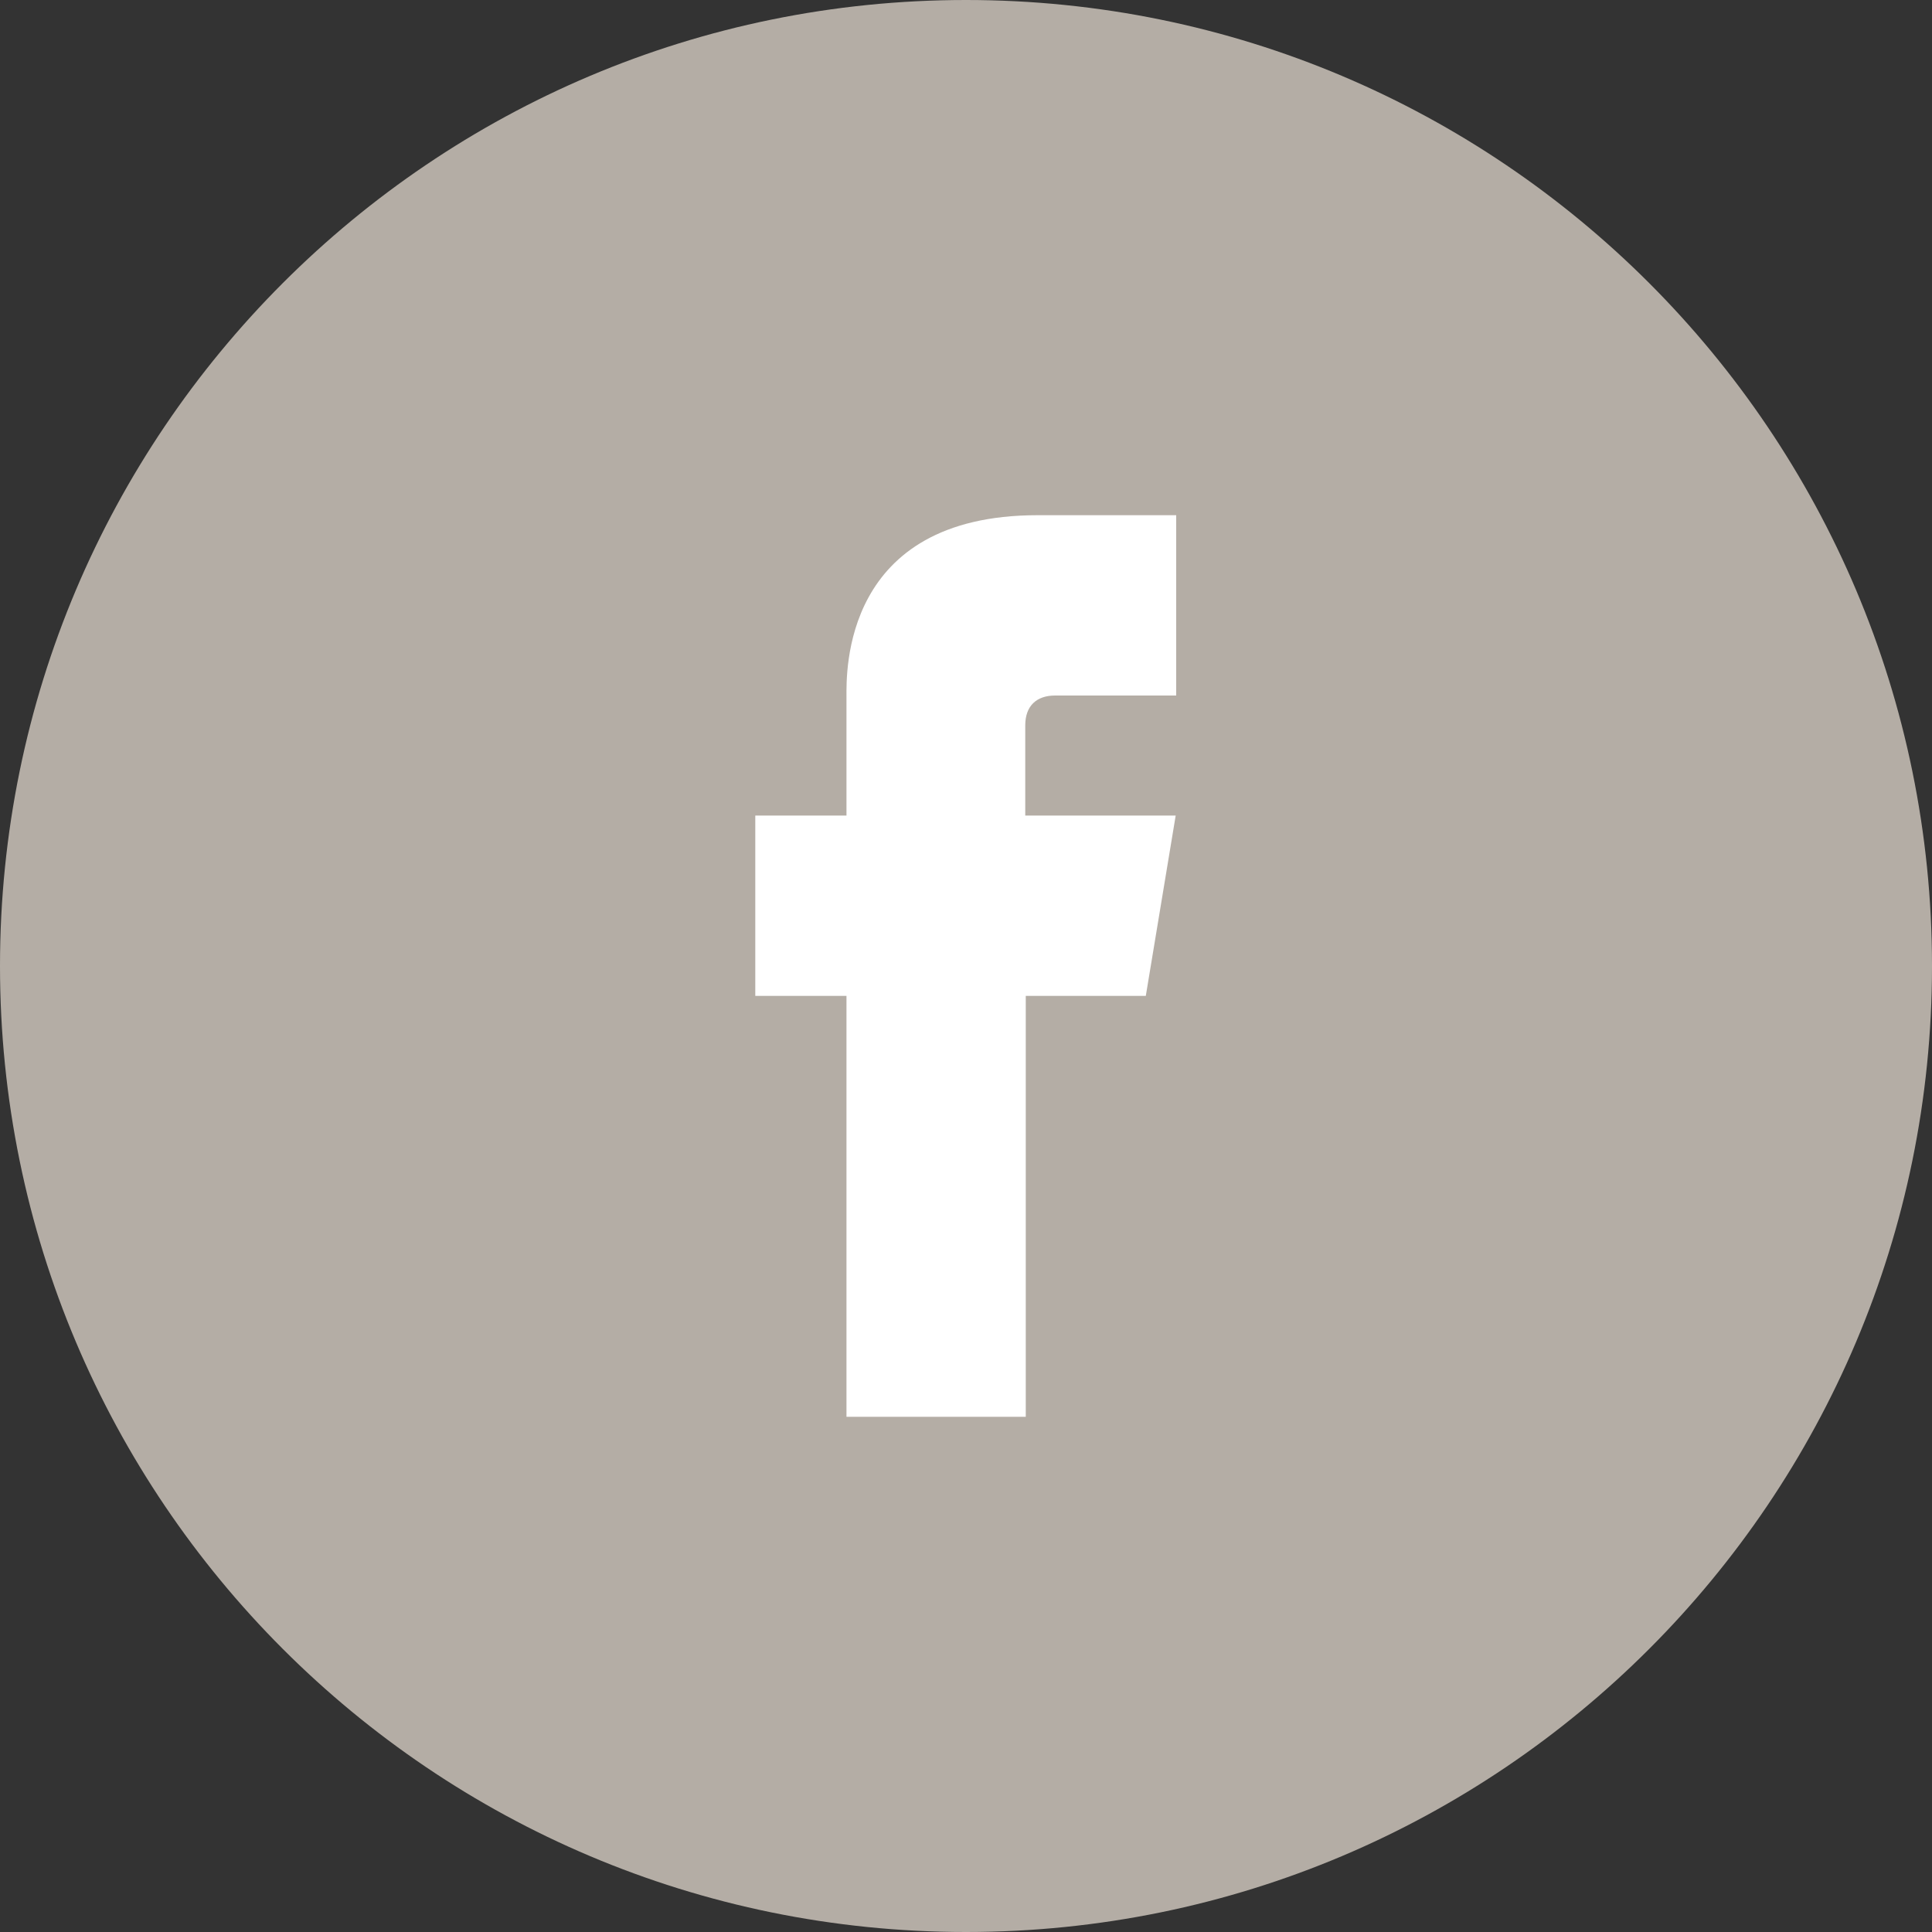 <?xml version="1.0" encoding="UTF-8"?>
<svg id="Icons" xmlns="http://www.w3.org/2000/svg" xmlns:xlink="http://www.w3.org/1999/xlink" viewBox="0 0 37.5 37.5">
  <rect x="0" y="0" width="37.5" height="37.5" fill="#333333" stroke="none"/>
  <defs>
    <style>
      .cls-1 {
        clip-path: url(#clippath);
      }

      .cls-2 {
        fill: none;
      }

      .cls-2, .cls-3, .cls-4 {
        stroke-width: 0px;
      }

      .cls-3 {
        fill: #b4ada5;
      }

      .cls-4 {
        fill: #fff;
      }
    </style>
    <clipPath id="clippath">
      <rect class="cls-2" width="37.5" height="37.5"/>
    </clipPath>
  </defs>
  <g class="cls-1">
    <path class="cls-3" d="M18.75,37.5c10.36,0,18.75-8.4,18.75-18.75S29.11,0,18.75,0,0,8.4,0,18.75s8.39,18.75,18.75,18.75"/>
    <path class="cls-4" d="M20.5,13.5h2.33v-3.5h-2.69c-3.8,0-3.71,3.07-3.71,3.52v2.31h-1.77v3.5h1.77v8.17h3.48v-8.17h2.33l.58-3.5h-2.92v-1.75c0-.38.22-.58.58-.58"/>
  </g>
</svg>